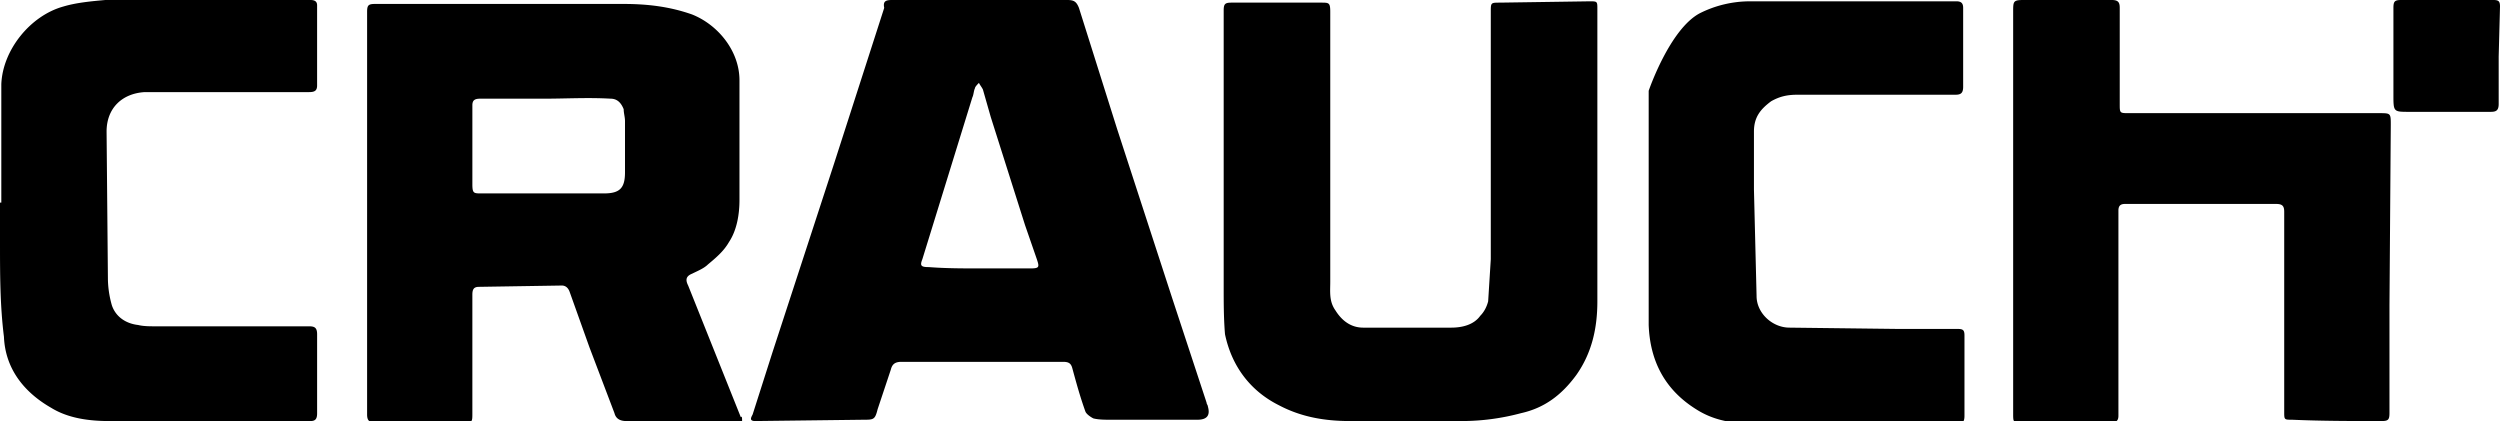 <svg xmlns="http://www.w3.org/2000/svg" viewBox="0 0 190 32" width="190" height="32"><path d="M56.4 32h-4.7-4.1c-.5 0-.8-.2-.9-.6l-1.9-5-1.5-4.2c-.1-.3-.3-.5-.6-.5l-6.3.1c-.4 0-.5.2-.5.6v3.2 5.8c0 .7 0 .7-.7.7h-6.7c-.4 0-.6-.1-.6-.6V1.4.9c0-.5.1-.6.6-.6h18.9c1.8 0 3.5.2 5.2.8 2 .8 3.6 2.8 3.6 5v9.1c0 1.1-.2 2.3-.8 3.2-.4.7-1 1.2-1.6 1.7-.3.3-.8.5-1.2.7-.5.2-.5.5-.3.9l1.8 4.5 2.2 5.5c.1-.1.1.1.1.3h0zm-15-24.5c0-.1 0-.1 0 0h-4.9c-.4 0-.6.1-.6.5v6c0 .7.1.7.7.7h9.3c1.2 0 1.6-.4 1.6-1.6V9.2c0-.3-.1-.6-.1-.9-.2-.5-.5-.8-1-.8-1.7-.1-3.4 0-5 0h0zM74.5 0h6.6c.5 0 .7.1.9.6l2.9 9.2 4.2 12.9 2.6 7.9c0 .1.1.2.1.3.2.7-.1 1-.8 1h-6.6c-.4 0-.9 0-1.3-.1-.2-.1-.5-.3-.6-.5-.4-1.1-.7-2.2-1-3.3-.1-.4-.3-.5-.7-.5h-9.9-2.4c-.5 0-.7.2-.8.6l-1 3c-.2.8-.3.8-1.1.8l-8.2.1c-.5 0-.3-.3-.2-.5l1.5-4.7 4.7-14.4L67.2.6c-.1-.5.1-.6.6-.6h6.7 0zm0 20.4h3.8c.7 0 .7-.1.5-.7l-.9-2.6-2.6-8.2-.6-2.1c-.1-.2-.2-.3-.3-.5-.1.1-.3.3-.3.4-.1.2-.1.5-.2.7l-3.8 12.3c-.2.5-.1.6.5.6 1.3.1 2.6.1 3.9.1h0zm18.5-8V.8c0-.5.1-.6.6-.6h6.8c.6 0 .7 0 .7.7v20.5c0 .8-.1 1.5.4 2.2.5.8 1.2 1.3 2.1 1.3h6.7c.8 0 1.7-.2 2.2-.9.3-.3.5-.7.6-1.1l.2-3.2V.9c0-.7 0-.7.7-.7l6.8-.1c.6 0 .6 0 .6.6v22.2c0 2-.4 3.9-1.6 5.6-1.1 1.5-2.4 2.5-4.2 2.9a17.4 17.4 0 0 1-4.5.6h-8.5c-1.9 0-3.7-.3-5.4-1.2-2.2-1.1-3.6-3-4.1-5.4-.1-1.2-.1-2.4-.1-3.6v-9.4h0zm60 3.6V.9c0-.8 0-.9.8-.9h6.7c.5 0 .6.2.6.6v7.3c0 .7 0 .7.7.7H172h8.8c.9 0 .9 0 .9.9l-.1 13.7v8.2c0 .5-.1.6-.6.6-2.3 0-4.5 0-6.8-.1-.6 0-.6 0-.6-.6V16.1c0-.4-.1-.6-.6-.6h-11.5c-.3 0-.5.1-.5.5v.6V31v.6c0 .4-.2.5-.5.5h-4.7-2.2c-.6 0-.6 0-.6-.7V16h0zM.1 15.4v-9C.2 3.8 2.3 1.2 4.8.5 5.8.2 6.9.1 8 0h15.6c.3 0 .5.1.5.4v6.1c0 .4-.2.5-.6.5H12.2 11c-1.7.1-2.9 1.2-2.9 3l.1 11.1c0 .7.1 1.4.3 2.1.3.9 1.1 1.4 2 1.5.4.1.9.1 1.3.1h11.7c.4 0 .6.1.6.6v6c0 .4-.1.6-.5.6H8.3c-1.5 0-3.1-.2-4.4-1-2.1-1.2-3.5-3-3.6-5.4-.3-2.4-.3-4.8-.3-7.2v-3c0 0 .1 0 .1 0h0zm125.2.1V6.9s1.6-4.7 3.9-5.9a8.49 8.49 0 0 1 3.8-.9h15.7c.4 0 .5.2.5.5v6c0 .5-.2.6-.6.6h-12c-.7 0-1.3.1-2 .5-.8.6-1.3 1.2-1.3 2.3v4.4l.2 8.1c0 1.3 1.2 2.4 2.5 2.4l8.3.1h4.5c.4 0 .5.1.5.5v6.1c0 .4-.1.6-.5.6h-15.4c-1.6 0-3.1-.2-4.5-1.1-2.4-1.5-3.5-3.7-3.6-6.4v-9.2c-.1 0 0 0 0 0h0zm64.6-11.2v3.6c0 .5-.2.6-.6.6h-6.2c-1.2 0-1.2 0-1.2-1.3V.6c0-.5.1-.6.6-.6h7c.4 0 .5.1.5.5l-.1 3.8h0 0z"/></svg>